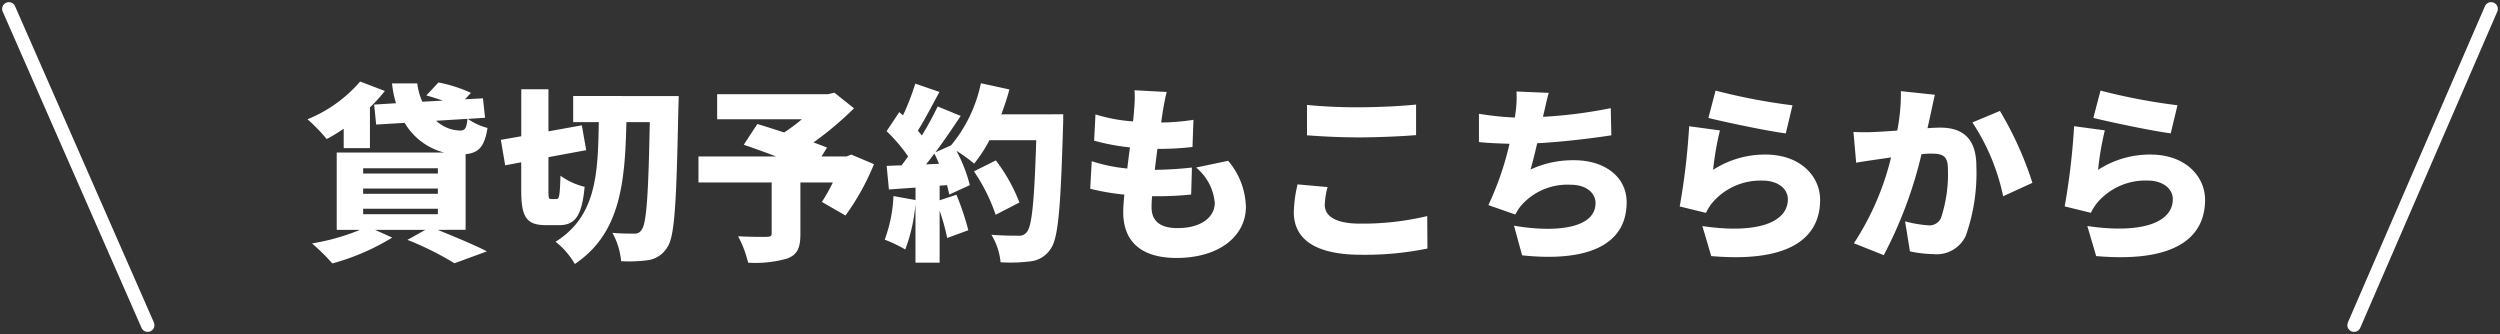 <svg xmlns="http://www.w3.org/2000/svg" width="185.477" height="24.781" viewBox="0 0 185.477 24.781">
  <rect x="0" y="0" width="185.477" height="24.781" fill="#333333" stroke="none"/>
  <g id="グループ_836" data-name="グループ 836" transform="translate(-12627.342 -167.841)">
    <path id="パス_629" data-name="パス 629" d="M1660.68,625.971l10.3,23.463" transform="translate(10967.32 -457.471)" fill="none" stroke="#fff" stroke-linecap="round" stroke-width="1"/>
    <path id="パス_630" data-name="パス 630" d="M1670.84,625.971l-10.168,23.463" transform="translate(11141.32 -457.471)" fill="none" stroke="#fff" stroke-linecap="round" stroke-width="1"/>
    <path id="パス_15262" data-name="パス 15262" d="M2.842-7.168H4.788v-3.024A11.15,11.15,0,0,0,5.894-11.41l-1.834-.7A10.191,10.191,0,0,1,.154-9.31,12.827,12.827,0,0,1,1.582-7.84a13.865,13.865,0,0,0,1.26-.77ZM4.284-2.674H9.828v.406H4.284Zm0-1.5H9.828v.392H4.284Zm0-1.5H9.828v.392H4.284Zm7.742-3.668c-.07.658-.168.868-.532.868A2.711,2.711,0,0,1,9.7-9.2Zm-.14,8.232V-6.72c.952-.1,1.4-.518,1.624-1.946a4.6,4.6,0,0,1-1.456-.672l1.274-.084-.154-1.442-1.33.07.434-.476a10.344,10.344,0,0,0-2.408-.77l-.9.966c.392.1.826.238,1.232.378l-1.526.084A4.627,4.627,0,0,1,8.3-11.97H6.426A7.808,7.808,0,0,0,6.72-10.5L5.1-10.4,5.25-8.918l2.114-.126a4.763,4.763,0,0,0,2.926,2.2H2.324v5.74H4.046A16.155,16.155,0,0,1,.49-.1,15.16,15.16,0,0,1,2,1.386,17.091,17.091,0,0,0,6.44-.532L5.166-1.106H8.9l-1.33.742A22.908,22.908,0,0,1,11.06,1.372L13.468.49C12.6.042,11.13-.574,9.814-1.106Zm6.356-2.282c-.2,0-.21-.07-.21-.686V-6.5l2.8-.518L20.51-8.862l-2.478.448v-3.122H16.016V-8.05L14.5-7.784l.322,1.89,1.19-.224v2.044c0,2,.364,2.618,1.834,2.618h.994c1.19,0,1.68-.728,1.876-2.842a5.114,5.114,0,0,1-1.792-.826c-.042,1.428-.084,1.736-.294,1.736Zm1.624-7.644V-9.1h1.9c-.056,3.92-.21,7-3.206,8.876a5.742,5.742,0,0,1,1.428,1.652C23.366-.84,23.716-4.592,23.814-9.1H25.55c-.1,5.32-.238,7.518-.6,7.98a.571.571,0,0,1-.546.294c-.336,0-.938,0-1.624-.056a5.345,5.345,0,0,1,.644,2.1,10.432,10.432,0,0,0,2.058-.084,2,2,0,0,0,1.386-.98c.532-.8.658-3.276.8-10.178.014-.266.028-1.008.028-1.008ZM40.5-6.692l-.35.14H38.29L38.7-7.21c-.28-.112-.63-.252-1.008-.378a24.972,24.972,0,0,0,3.01-2.534l-1.456-1.162-.462.112H30.548V-9.31h6.286a13.922,13.922,0,0,1-1.316.98c-.728-.238-1.428-.462-1.988-.63L32.522-7.42c.7.238,1.554.546,2.394.868H29.162V-4.62h5.432V-.854c0,.21-.084.252-.364.266s-1.372,0-2.128-.042a7.945,7.945,0,0,1,.742,1.96,8.653,8.653,0,0,0,2.9-.308c.756-.28.98-.8.98-1.806V-4.62H39.13a13.263,13.263,0,0,1-.812,1.442l1.75,1.008a17.933,17.933,0,0,0,2.114-3.808Zm5.544.728c.21-.252.406-.518.616-.8.126.238.238.49.35.756Zm5.586-3.71c.224-.6.434-1.218.6-1.848l-2.114-.462a10.57,10.57,0,0,1-2.212,4.606l-1.162.518c.658-.882,1.3-1.834,1.876-2.7l-1.708-.7a24.286,24.286,0,0,1-1.176,2.156c-.084-.112-.2-.238-.294-.364.49-.784,1.064-1.876,1.6-2.87l-1.792-.616a18.378,18.378,0,0,1-.91,2.352l-.28-.238L43.12-8.428a12.46,12.46,0,0,1,1.6,1.876c-.168.224-.322.448-.49.658l-1.106.042.168,1.75,1.974-.14v.924l-1.638-.294A10.587,10.587,0,0,1,42.98-.378,10.226,10.226,0,0,1,44.506.35a12.7,12.7,0,0,0,.756-3.36V1.33h1.792V-2.534a16.307,16.307,0,0,1,.56,2.03l1.568-.574A19.36,19.36,0,0,0,48.3-3.71L47.054-3.3V-4.382l.546-.042c.07.252.126.49.168.7l1.526-.7A11.022,11.022,0,0,0,48.3-6.972a12.566,12.566,0,0,1,1.316.952A10.642,10.642,0,0,0,50.75-7.756h3.472c-.14,4.424-.308,6.412-.714,6.832a.675.675,0,0,1-.6.252c-.378,0-1.162,0-2.016-.07A4.725,4.725,0,0,1,51.576,1.3a11.982,11.982,0,0,0,2.212-.07,2.019,2.019,0,0,0,1.484-.9c.588-.77.756-3.024.938-9.1.014-.252.014-.91.014-.91Zm1.344,6.538a12.624,12.624,0,0,0-1.75-3.122L49.6-5.446a13.272,13.272,0,0,1,1.61,3.22Zm10.92-8.2-2.38-.126a8.055,8.055,0,0,1-.028,1.386c-.014.266-.042.588-.084.924a12.185,12.185,0,0,1-2.786-.518l-.1,1.946a16.033,16.033,0,0,0,2.66.5c-.07.518-.14,1.05-.2,1.568A12.031,12.031,0,0,1,58.338-6.2l-.112,2.044a16.865,16.865,0,0,0,2.534.434c-.056.532-.084.994-.084,1.3,0,2.38,1.568,3.4,3.948,3.4,3.234,0,5.152-1.666,5.152-3.794A5.484,5.484,0,0,0,68.46-6.23l-2.38.5a3.81,3.81,0,0,1,1.386,2.632c0,.98-.91,1.862-2.772,1.862-1.246,0-1.918-.5-1.918-1.554,0-.21.014-.49.042-.812h.574a23.041,23.041,0,0,0,2.324-.126l.056-2a26.939,26.939,0,0,1-2.744.168h-.014c.07-.518.126-1.05.2-1.554a21.881,21.881,0,0,0,2.6-.14l.07-2.016a16.405,16.405,0,0,1-2.394.2c.056-.392.1-.686.126-.868C63.686-10.332,63.756-10.752,63.9-11.34Zm10.416.966V-8.12c1.162.084,2.394.154,3.892.154,1.358,0,3.206-.084,4.2-.168V-10.4c-1.106.112-2.814.2-4.214.2A37.808,37.808,0,0,1,74.312-10.374Zm1.526,6.09-2.226-.2a9.849,9.849,0,0,0-.28,2.058c0,2.016,1.6,3.164,5,3.164A23.154,23.154,0,0,0,83.244.28L83.23-2.128a20.642,20.642,0,0,1-4.984.56c-1.89,0-2.618-.6-2.618-1.386A5.7,5.7,0,0,1,75.838-4.284ZM92.246-11.27l-2.394-.1a7.7,7.7,0,0,1-.07,1.554c-.014.112-.028.238-.056.378a22.006,22.006,0,0,1-2.66-.28v2.1c.658.07,1.428.1,2.268.126a22.313,22.313,0,0,1-1.568,4.55l2,.7a3.853,3.853,0,0,1,.364-.588,4.561,4.561,0,0,1,3.724-1.624c1.218,0,1.862.644,1.862,1.358,0,1.932-3.066,2.2-6.048,1.68l.6,2.2c4.69.5,7.756-.672,7.756-3.934,0-1.89-1.624-3.122-3.906-3.122a7.494,7.494,0,0,0-3.22.686c.168-.6.336-1.274.49-1.946,1.918-.1,4.158-.378,5.5-.588l-.042-2.016a34.807,34.807,0,0,1-5.026.644l.042-.21C91.994-10.206,92.078-10.71,92.246-11.27Zm12.376-.168-.532,2.03c1.106.28,4.27.952,5.74,1.148l.5-2.086A44.286,44.286,0,0,1,104.622-11.438Zm.322,2.954-2.282-.308a50.862,50.862,0,0,1-.7,5.95l1.946.476a3.563,3.563,0,0,1,.574-.868,4.7,4.7,0,0,1,3.626-1.526c1.12,0,1.876.588,1.876,1.386,0,1.708-2.254,2.59-6.342,1.988L104.3.84c6.16.532,8.078-1.582,8.078-4.172,0-1.722-1.428-3.36-4.06-3.36a7.052,7.052,0,0,0-3.878,1.134A21.621,21.621,0,0,1,104.944-8.484ZM120.89-11.13l-2.52-.266A14.172,14.172,0,0,1,118.1-8.47c-.63.042-1.2.084-1.61.1a15.98,15.98,0,0,1-1.638,0l.2,2.282c.462-.084,1.274-.2,1.722-.266.2-.028.5-.07.868-.126a20.336,20.336,0,0,1-2.758,6.37L117.1.77a31.322,31.322,0,0,0,2.8-7.49q.42-.042.672-.042c.868,0,1.288.126,1.288,1.148a10.4,10.4,0,0,1-.518,3.64.948.948,0,0,1-.952.532,9.105,9.105,0,0,1-1.708-.294L119.042.49a8.509,8.509,0,0,0,1.708.2,2.383,2.383,0,0,0,2.436-1.358,13.967,13.967,0,0,0,.784-5.166c0-2.1-1.064-2.856-2.674-2.856-.252,0-.574.014-.952.042.084-.364.168-.756.252-1.134S120.792-10.71,120.89-11.13Zm4.83,1.2-2.044.854A15.781,15.781,0,0,1,125.958-3.6l2.17-.994A25.527,25.527,0,0,0,125.72-9.926Zm7.462-1.512-.532,2.03c1.106.28,4.27.952,5.74,1.148l.5-2.086A44.286,44.286,0,0,1,133.182-11.438Zm.322,2.954-2.282-.308a50.859,50.859,0,0,1-.7,5.95l1.946.476a3.563,3.563,0,0,1,.574-.868,4.7,4.7,0,0,1,3.626-1.526c1.12,0,1.876.588,1.876,1.386,0,1.708-2.254,2.59-6.342,1.988L132.86.84c6.16.532,8.078-1.582,8.078-4.172,0-1.722-1.428-3.36-4.06-3.36A7.052,7.052,0,0,0,133-5.558,21.622,21.622,0,0,1,133.5-8.484Z" transform="translate(12650 186)" fill="#fff"/>
  </g>
</svg>
